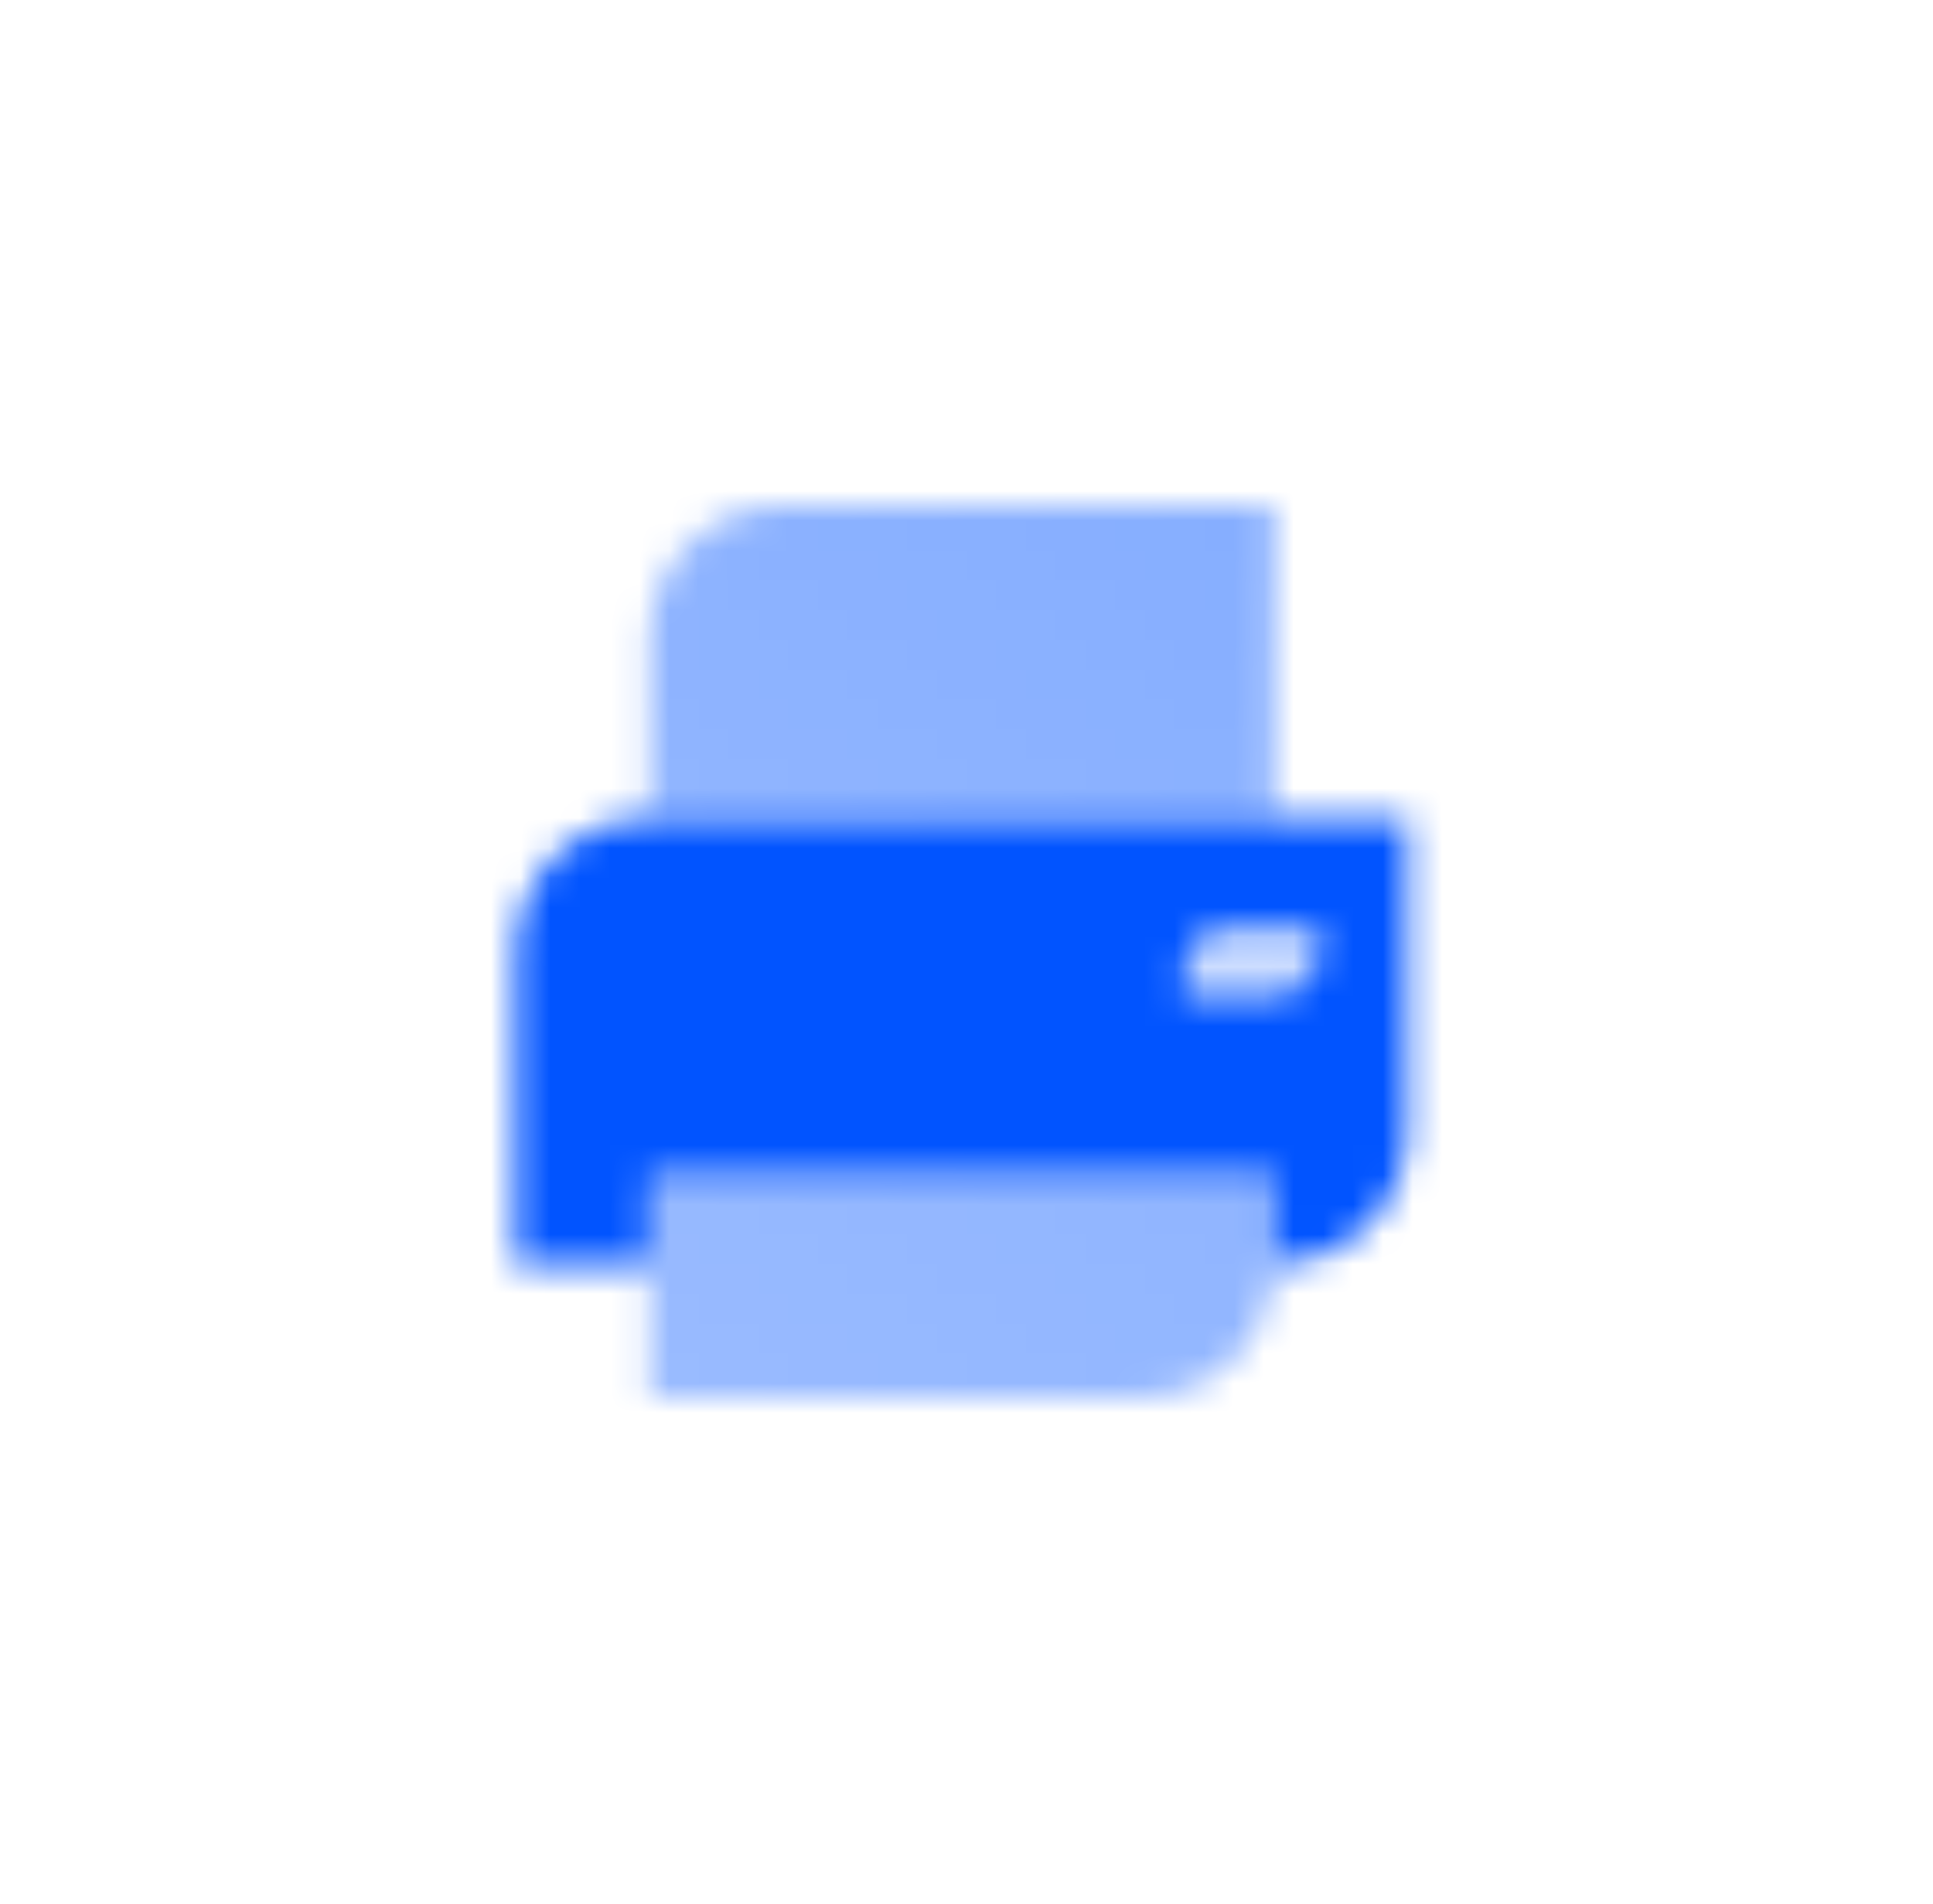 <svg width="65" height="64" viewBox="0 0 65 64" fill="none" xmlns="http://www.w3.org/2000/svg">
<mask id="mask0_12002_298" style="mask-type:alpha" maskUnits="userSpaceOnUse" x="14" y="14" width="37" height="36">
<path fill-rule="evenodd" clip-rule="evenodd" d="M17.333 32C17.333 29.515 19.348 27.5 21.833 27.5H47.333V38C47.333 40.485 45.319 42.5 42.833 42.5V39.5H21.833V42.5H17.333V32ZM39.833 32.702C39.833 31.874 40.505 31.202 41.333 31.202H44.333V31.952C44.333 32.781 43.662 33.452 42.833 33.452H39.833V32.702Z" fill="black"/>
<path fill-rule="evenodd" clip-rule="evenodd" d="M26.333 17C23.848 17 21.833 19.015 21.833 21.5V27.5H42.833V17H26.333ZM42.833 39.5H21.833V47H38.333C40.819 47 42.833 44.985 42.833 42.5V39.5Z" fill="url(#paint0_linear_12002_298)" fill-opacity="0.8"/>
<path d="M39.833 32.702C39.833 31.873 40.505 31.202 41.333 31.202H44.333V31.952C44.333 32.78 43.662 33.452 42.833 33.452H39.833V32.702Z" fill="black" fill-opacity="0.2"/>
</mask>
<g mask="url(#mask0_12002_298)">
<rect x="14.333" y="14" width="36" height="36" fill="#0154FF"/>
</g>
<defs>
<linearGradient id="paint0_linear_12002_298" x1="42.833" y1="16.177" x2="21.833" y2="47" gradientUnits="userSpaceOnUse">
<stop stop-opacity="0.6"/>
<stop offset="1" stop-opacity="0.5"/>
</linearGradient>
</defs>
</svg>
